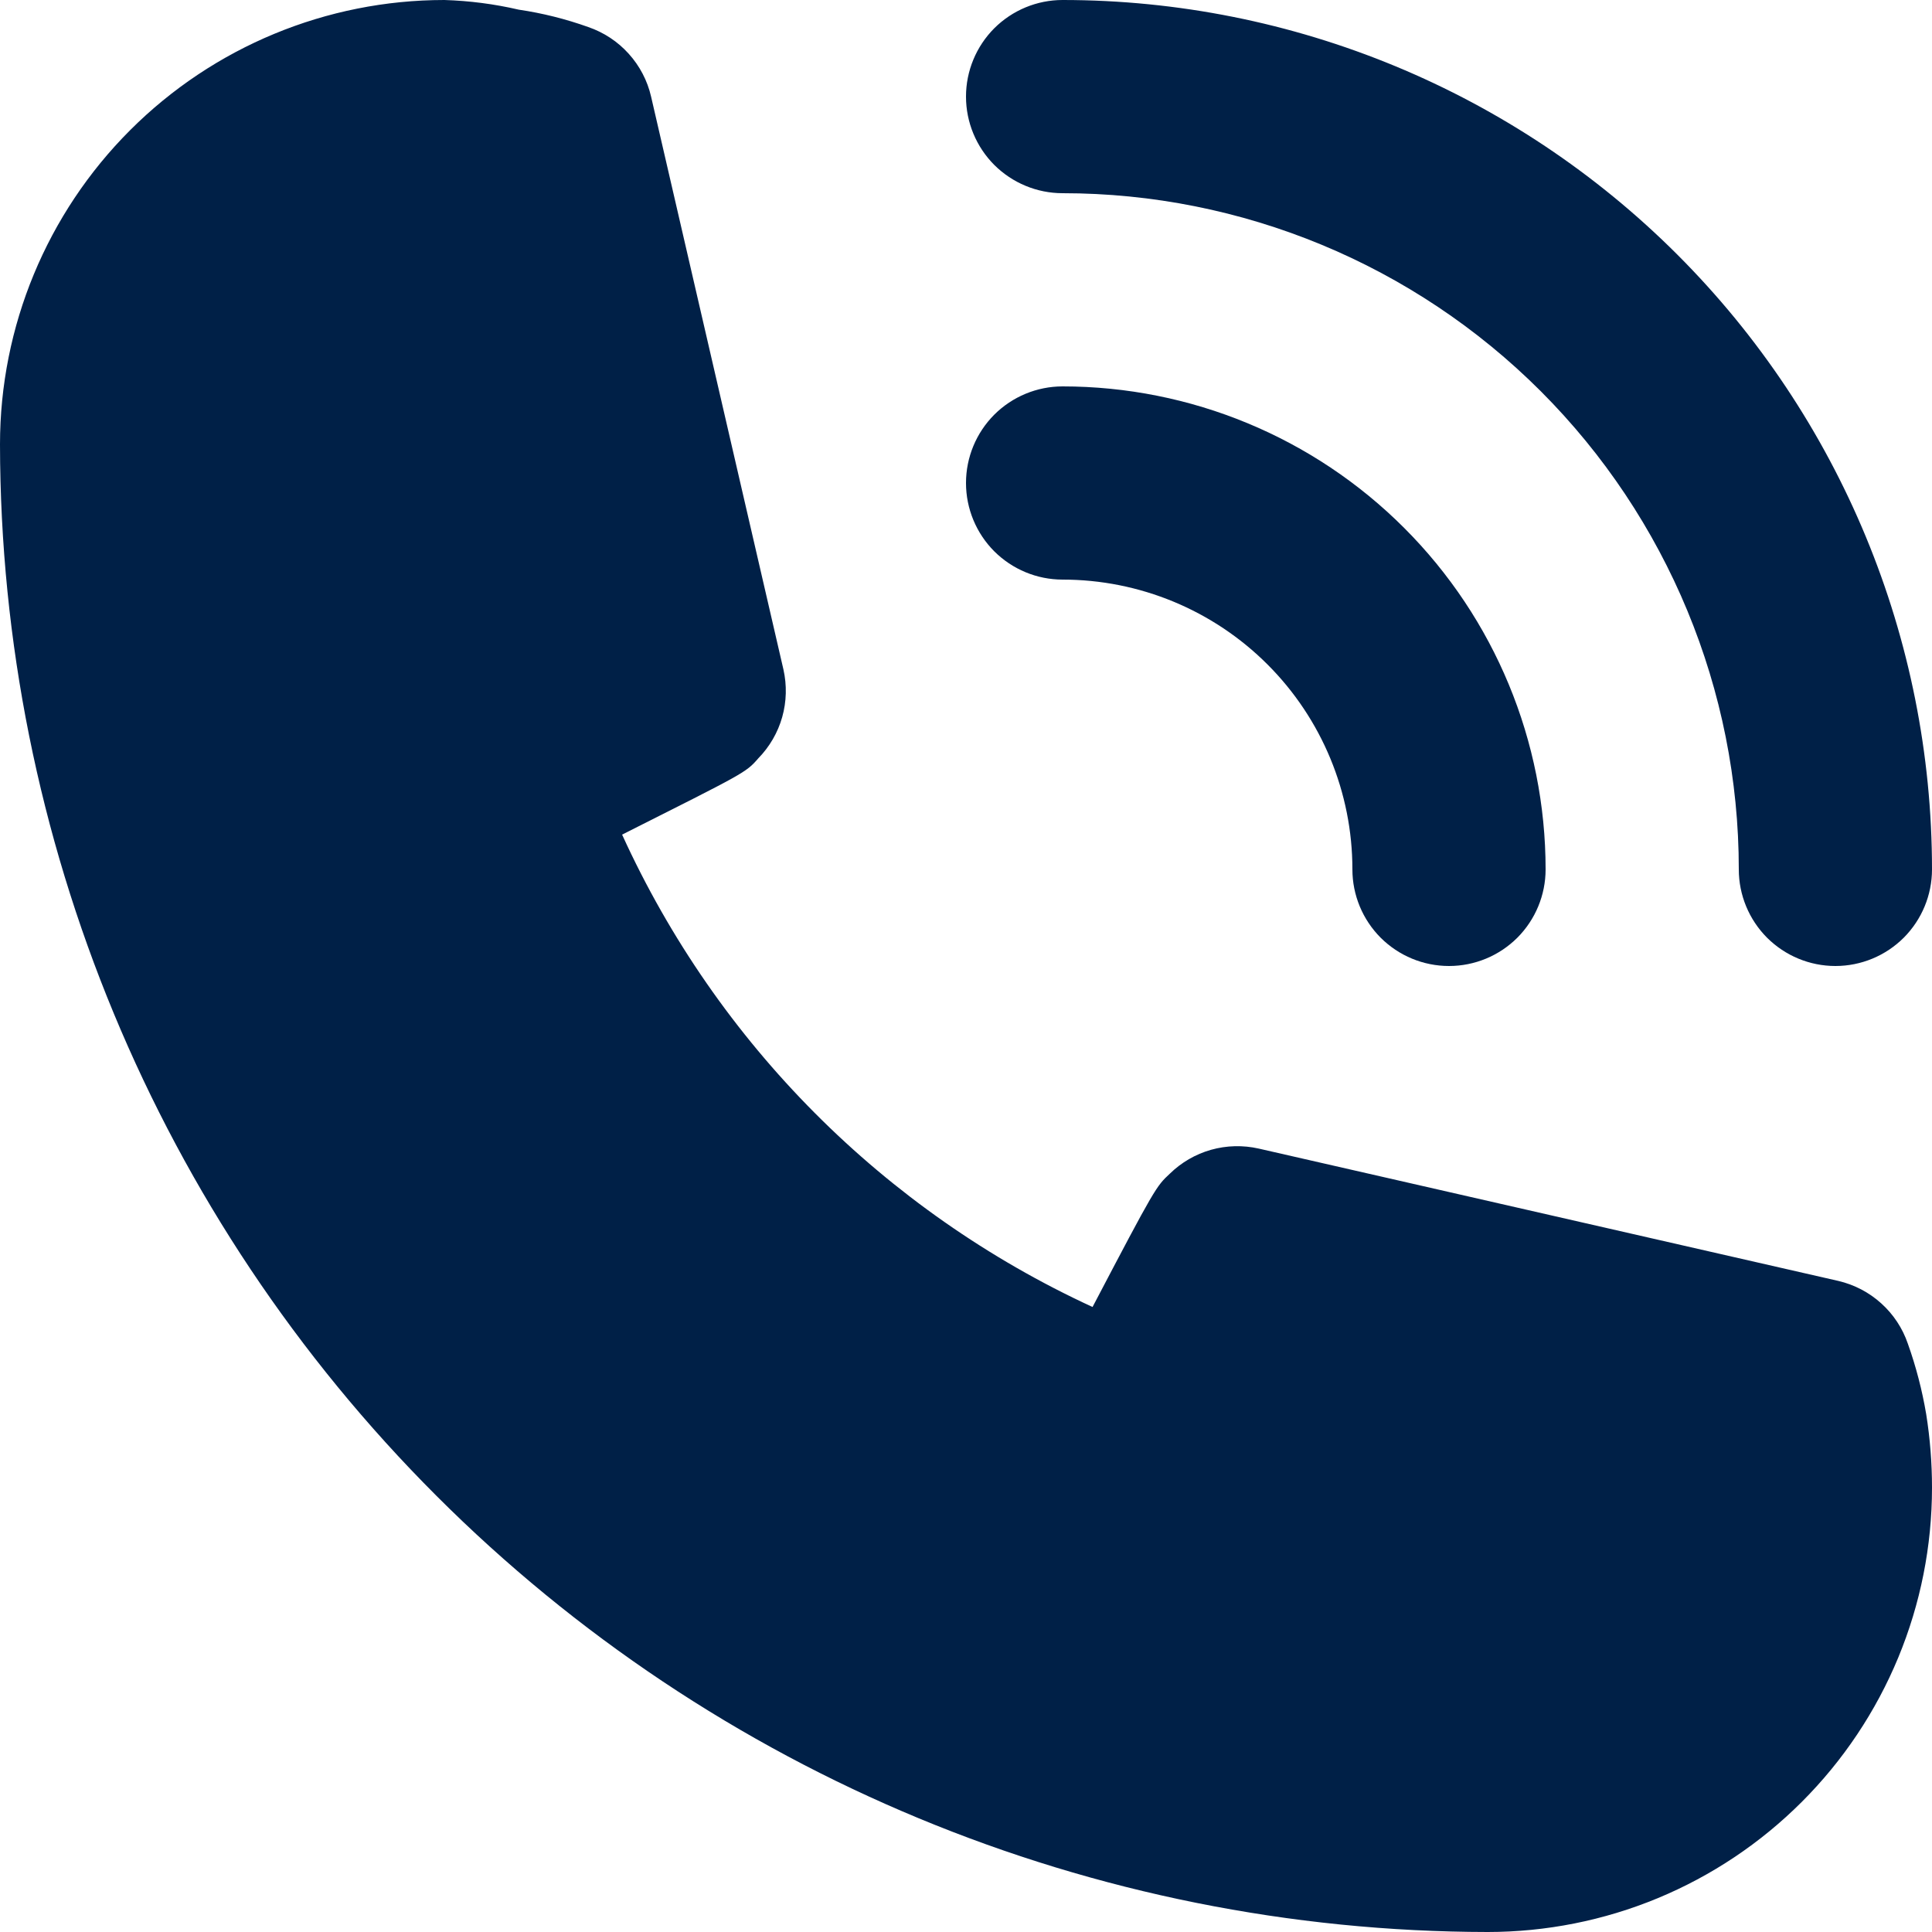 <svg width="30" height="30" viewBox="0 0 30 30" fill="none" xmlns="http://www.w3.org/2000/svg">
<path d="M16.5 9C17.694 9 18.838 9.474 19.682 10.318C20.526 11.162 21 12.306 21 13.5C21 13.898 21.158 14.279 21.439 14.561C21.721 14.842 22.102 15 22.5 15C22.898 15 23.279 14.842 23.561 14.561C23.842 14.279 24 13.898 24 13.5C24 11.511 23.21 9.603 21.803 8.197C20.397 6.79 18.489 6 16.5 6C16.102 6 15.721 6.158 15.439 6.439C15.158 6.721 15 7.102 15 7.5C15 7.898 15.158 8.279 15.439 8.561C15.721 8.842 16.102 9 16.5 9Z" fill="#002047"/>
<path d="M16.5 3C19.285 3 21.956 4.106 23.925 6.075C25.894 8.045 27 10.715 27 13.5C27 13.898 27.158 14.279 27.439 14.561C27.721 14.842 28.102 15 28.5 15C28.898 15 29.279 14.842 29.561 14.561C29.842 14.279 30 13.898 30 13.5C30 9.92 28.578 6.486 26.046 3.954C23.514 1.422 20.08 0 16.5 0C16.102 0 15.721 0.158 15.439 0.439C15.158 0.721 15 1.102 15 1.5C15 1.898 15.158 2.279 15.439 2.561C15.721 2.842 16.102 3 16.5 3ZM29.625 20.865C29.543 20.624 29.4 20.408 29.211 20.238C29.022 20.067 28.793 19.948 28.545 19.89L19.545 17.835C19.301 17.78 19.046 17.786 18.805 17.854C18.564 17.922 18.344 18.05 18.165 18.225C17.955 18.42 17.94 18.435 16.965 20.295C13.73 18.804 11.137 16.201 9.66 12.96C11.565 12 11.58 12 11.775 11.775C11.95 11.596 12.078 11.376 12.146 11.135C12.214 10.894 12.22 10.639 12.165 10.395L10.11 1.5C10.053 1.252 9.933 1.023 9.762 0.834C9.592 0.645 9.376 0.503 9.135 0.42C8.785 0.295 8.423 0.204 8.055 0.15C7.676 0.062 7.289 0.012 6.9 0C5.07 0 3.315 0.727 2.021 2.021C0.727 3.315 0 5.07 0 6.9C0.008 13.024 2.444 18.895 6.775 23.225C11.105 27.556 16.976 29.992 23.1 30C24.006 30 24.903 29.822 25.741 29.475C26.578 29.128 27.338 28.62 27.979 27.979C28.62 27.338 29.128 26.578 29.475 25.741C29.822 24.903 30 24.006 30 23.1C30 22.718 29.97 22.337 29.91 21.96C29.847 21.587 29.752 21.221 29.625 20.865Z" fill="#002047"/>
</svg>
